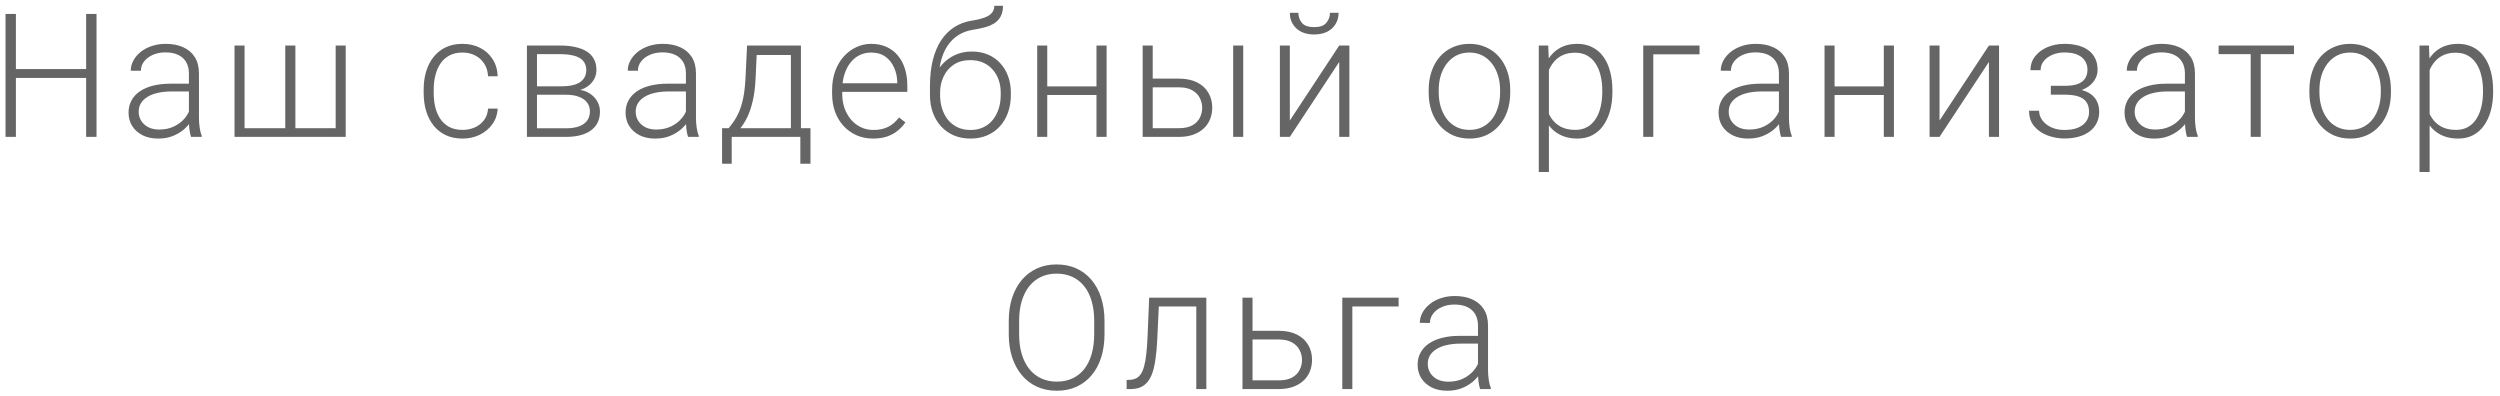 <?xml version="1.0" encoding="UTF-8"?> <svg xmlns="http://www.w3.org/2000/svg" width="347" height="55" viewBox="0 0 347 55" fill="none"> <path d="M12.238 9.59V10.82H1.867V9.59H12.238ZM2.207 1.938V19H0.766V1.938H2.207ZM13.398 1.938V19H11.957V1.938H13.398ZM26.221 16.727V10.188C26.221 9.586 26.096 9.066 25.846 8.629C25.596 8.191 25.228 7.855 24.744 7.621C24.26 7.387 23.662 7.27 22.951 7.27C22.295 7.27 21.709 7.387 21.193 7.621C20.686 7.848 20.283 8.156 19.986 8.547C19.697 8.93 19.553 9.355 19.553 9.824L18.146 9.812C18.146 9.336 18.264 8.875 18.498 8.43C18.732 7.984 19.064 7.586 19.494 7.234C19.924 6.883 20.436 6.605 21.029 6.402C21.631 6.191 22.291 6.086 23.01 6.086C23.916 6.086 24.713 6.238 25.4 6.543C26.096 6.848 26.639 7.305 27.029 7.914C27.42 8.523 27.615 9.289 27.615 10.211V16.34C27.615 16.777 27.646 17.23 27.709 17.699C27.779 18.168 27.877 18.555 28.002 18.859V19H26.514C26.42 18.719 26.346 18.367 26.291 17.945C26.244 17.516 26.221 17.109 26.221 16.727ZM26.549 11.617L26.572 12.695H23.818C23.099 12.695 22.455 12.762 21.885 12.895C21.322 13.02 20.846 13.207 20.455 13.457C20.064 13.699 19.764 13.992 19.553 14.336C19.349 14.68 19.248 15.07 19.248 15.508C19.248 15.961 19.361 16.375 19.588 16.75C19.822 17.125 20.15 17.426 20.572 17.652C21.002 17.871 21.51 17.98 22.096 17.98C22.877 17.98 23.564 17.836 24.158 17.547C24.76 17.258 25.256 16.879 25.646 16.41C26.037 15.941 26.299 15.43 26.432 14.875L27.041 15.684C26.939 16.074 26.752 16.477 26.478 16.891C26.213 17.297 25.865 17.68 25.436 18.039C25.006 18.391 24.498 18.68 23.912 18.906C23.334 19.125 22.678 19.234 21.943 19.234C21.115 19.234 20.392 19.078 19.775 18.766C19.166 18.453 18.689 18.027 18.346 17.488C18.01 16.941 17.842 16.324 17.842 15.637C17.842 15.012 17.974 14.453 18.24 13.961C18.506 13.461 18.889 13.039 19.389 12.695C19.896 12.344 20.506 12.078 21.217 11.898C21.936 11.711 22.74 11.617 23.631 11.617H26.549ZM32.551 6.32H33.945V17.793H39.594V6.32H41V17.793H46.59V6.32H47.984V19H32.551V6.32ZM64.207 18.027C64.8 18.027 65.355 17.918 65.871 17.699C66.394 17.473 66.824 17.141 67.16 16.703C67.504 16.258 67.699 15.715 67.746 15.074H69.082C69.043 15.879 68.797 16.598 68.343 17.23C67.898 17.855 67.312 18.348 66.586 18.707C65.867 19.059 65.074 19.234 64.207 19.234C63.324 19.234 62.543 19.074 61.863 18.754C61.191 18.434 60.629 17.988 60.175 17.418C59.722 16.84 59.379 16.168 59.144 15.402C58.918 14.629 58.804 13.797 58.804 12.906V12.414C58.804 11.523 58.918 10.695 59.144 9.93C59.379 9.156 59.722 8.484 60.175 7.914C60.629 7.336 61.191 6.887 61.863 6.566C62.535 6.246 63.312 6.086 64.195 6.086C65.101 6.086 65.914 6.27 66.632 6.637C67.359 7.004 67.937 7.523 68.367 8.195C68.804 8.867 69.043 9.664 69.082 10.586H67.746C67.707 9.906 67.527 9.32 67.207 8.828C66.886 8.336 66.465 7.957 65.941 7.691C65.418 7.426 64.836 7.293 64.195 7.293C63.476 7.293 62.863 7.434 62.355 7.715C61.847 7.988 61.433 8.367 61.113 8.852C60.8 9.328 60.57 9.875 60.422 10.492C60.273 11.102 60.199 11.742 60.199 12.414V12.906C60.199 13.586 60.269 14.234 60.41 14.852C60.558 15.461 60.789 16.004 61.101 16.48C61.422 16.957 61.836 17.336 62.343 17.617C62.859 17.891 63.48 18.027 64.207 18.027ZM78.588 13.152H74.134L74.111 11.98H77.908C78.673 11.98 79.31 11.898 79.818 11.734C80.334 11.562 80.72 11.309 80.978 10.973C81.244 10.637 81.377 10.223 81.377 9.73C81.377 9.355 81.298 9.027 81.142 8.746C80.994 8.465 80.767 8.234 80.463 8.055C80.166 7.875 79.791 7.742 79.338 7.656C78.892 7.562 78.373 7.516 77.779 7.516H74.533V19H73.138V6.32H77.779C78.552 6.32 79.244 6.391 79.853 6.531C80.47 6.664 80.998 6.867 81.435 7.141C81.873 7.414 82.205 7.766 82.431 8.195C82.666 8.617 82.783 9.117 82.783 9.695C82.783 10.086 82.709 10.453 82.56 10.797C82.412 11.133 82.193 11.438 81.904 11.711C81.623 11.977 81.275 12.195 80.861 12.367C80.447 12.531 79.97 12.633 79.431 12.672L78.588 13.152ZM78.588 19H73.701L74.24 17.805H78.588C79.291 17.805 79.888 17.715 80.38 17.535C80.873 17.355 81.244 17.09 81.494 16.738C81.752 16.387 81.88 15.961 81.88 15.461C81.88 14.992 81.752 14.586 81.494 14.242C81.244 13.898 80.873 13.633 80.38 13.445C79.888 13.25 79.291 13.152 78.588 13.152H75.353L75.377 11.98H79.537L80.134 12.426C80.775 12.48 81.33 12.652 81.798 12.941C82.267 13.23 82.63 13.598 82.888 14.043C83.146 14.48 83.275 14.961 83.275 15.484C83.275 16.062 83.166 16.574 82.947 17.02C82.728 17.457 82.412 17.824 81.998 18.121C81.591 18.41 81.099 18.629 80.521 18.777C79.943 18.926 79.298 19 78.588 19ZM95.207 16.727V10.188C95.207 9.586 95.082 9.066 94.832 8.629C94.582 8.191 94.214 7.855 93.73 7.621C93.246 7.387 92.648 7.27 91.937 7.27C91.281 7.27 90.695 7.387 90.179 7.621C89.671 7.848 89.269 8.156 88.972 8.547C88.683 8.93 88.539 9.355 88.539 9.824L87.132 9.812C87.132 9.336 87.249 8.875 87.484 8.43C87.718 7.984 88.05 7.586 88.48 7.234C88.91 6.883 89.421 6.605 90.015 6.402C90.617 6.191 91.277 6.086 91.996 6.086C92.902 6.086 93.699 6.238 94.386 6.543C95.082 6.848 95.624 7.305 96.015 7.914C96.406 8.523 96.601 9.289 96.601 10.211V16.34C96.601 16.777 96.632 17.23 96.695 17.699C96.765 18.168 96.863 18.555 96.988 18.859V19H95.499C95.406 18.719 95.332 18.367 95.277 17.945C95.23 17.516 95.207 17.109 95.207 16.727ZM95.535 11.617L95.558 12.695H92.804C92.085 12.695 91.441 12.762 90.871 12.895C90.308 13.02 89.832 13.207 89.441 13.457C89.05 13.699 88.749 13.992 88.539 14.336C88.335 14.68 88.234 15.07 88.234 15.508C88.234 15.961 88.347 16.375 88.574 16.75C88.808 17.125 89.136 17.426 89.558 17.652C89.988 17.871 90.496 17.98 91.082 17.98C91.863 17.98 92.55 17.836 93.144 17.547C93.746 17.258 94.242 16.879 94.632 16.41C95.023 15.941 95.285 15.43 95.418 14.875L96.027 15.684C95.925 16.074 95.738 16.477 95.464 16.891C95.199 17.297 94.851 17.68 94.421 18.039C93.992 18.391 93.484 18.68 92.898 18.906C92.32 19.125 91.664 19.234 90.929 19.234C90.101 19.234 89.378 19.078 88.761 18.766C88.152 18.453 87.675 18.027 87.332 17.488C86.996 16.941 86.828 16.324 86.828 15.637C86.828 15.012 86.96 14.453 87.226 13.961C87.492 13.461 87.874 13.039 88.374 12.695C88.882 12.344 89.492 12.078 90.203 11.898C90.921 11.711 91.726 11.617 92.617 11.617H95.535ZM103.693 6.32H105.087L104.876 10.891C104.822 12.109 104.685 13.168 104.466 14.066C104.255 14.957 103.994 15.719 103.681 16.352C103.369 16.977 103.025 17.504 102.65 17.934C102.283 18.355 101.908 18.711 101.525 19H100.763L100.787 17.805L101.138 17.793C101.365 17.52 101.599 17.211 101.841 16.867C102.091 16.516 102.33 16.086 102.556 15.578C102.783 15.07 102.978 14.438 103.142 13.68C103.306 12.922 103.415 11.992 103.47 10.891L103.693 6.32ZM104.15 6.32H111.169V19H109.775V7.633H104.15V6.32ZM100.224 17.793H112.494V22.727H111.087V19H101.56V22.727H100.224V17.793ZM121.179 19.234C120.351 19.234 119.589 19.082 118.894 18.777C118.206 18.473 117.605 18.043 117.089 17.488C116.581 16.934 116.187 16.277 115.906 15.52C115.632 14.754 115.495 13.918 115.495 13.012V12.508C115.495 11.531 115.64 10.648 115.929 9.859C116.218 9.07 116.617 8.395 117.124 7.832C117.632 7.27 118.21 6.84 118.859 6.543C119.515 6.238 120.202 6.086 120.921 6.086C121.726 6.086 122.441 6.23 123.066 6.52C123.691 6.801 124.214 7.203 124.636 7.727C125.066 8.242 125.39 8.855 125.609 9.566C125.827 10.27 125.937 11.047 125.937 11.898V12.754H116.339V11.559H124.542V11.395C124.527 10.684 124.382 10.02 124.109 9.402C123.843 8.777 123.445 8.27 122.913 7.879C122.382 7.488 121.718 7.293 120.921 7.293C120.327 7.293 119.781 7.418 119.281 7.668C118.788 7.918 118.363 8.277 118.003 8.746C117.652 9.207 117.378 9.758 117.183 10.398C116.995 11.031 116.902 11.734 116.902 12.508V13.012C116.902 13.715 117.003 14.371 117.206 14.98C117.417 15.582 117.714 16.113 118.097 16.574C118.488 17.035 118.949 17.395 119.48 17.652C120.011 17.91 120.597 18.039 121.238 18.039C121.988 18.039 122.652 17.902 123.23 17.629C123.808 17.348 124.327 16.906 124.788 16.305L125.667 16.984C125.394 17.391 125.05 17.766 124.636 18.109C124.23 18.453 123.742 18.727 123.171 18.93C122.601 19.133 121.937 19.234 121.179 19.234ZM138.009 0.801H139.216C139.216 1.387 139.111 1.875 138.9 2.266C138.697 2.656 138.408 2.973 138.033 3.215C137.658 3.457 137.216 3.648 136.708 3.789C136.208 3.922 135.661 4.035 135.068 4.129C134.341 4.238 133.673 4.477 133.064 4.844C132.462 5.211 131.947 5.715 131.517 6.355C131.087 6.988 130.763 7.773 130.544 8.711C130.333 9.641 130.247 10.73 130.286 11.98V13.07H129.079V11.98C129.079 10.605 129.212 9.387 129.478 8.324C129.751 7.254 130.138 6.34 130.638 5.582C131.146 4.824 131.747 4.223 132.443 3.777C133.146 3.324 133.923 3.027 134.775 2.887C135.572 2.762 136.204 2.609 136.673 2.43C137.15 2.25 137.49 2.027 137.693 1.762C137.904 1.496 138.009 1.176 138.009 0.801ZM134.892 7.152C135.72 7.152 136.466 7.293 137.13 7.574C137.794 7.855 138.361 8.254 138.829 8.77C139.306 9.277 139.669 9.879 139.919 10.574C140.177 11.262 140.306 12.016 140.306 12.836V13.211C140.306 14.086 140.173 14.891 139.908 15.625C139.65 16.359 139.275 16.996 138.783 17.535C138.298 18.074 137.708 18.492 137.013 18.789C136.325 19.086 135.556 19.234 134.704 19.234C133.845 19.234 133.072 19.086 132.384 18.789C131.697 18.492 131.107 18.074 130.615 17.535C130.122 16.996 129.743 16.359 129.478 15.625C129.212 14.891 129.079 14.086 129.079 13.211V12.836C129.079 12.609 129.103 12.387 129.15 12.168C129.204 11.949 129.271 11.734 129.349 11.523C129.427 11.305 129.505 11.09 129.583 10.879C129.857 10.168 130.243 9.535 130.743 8.98C131.243 8.418 131.841 7.973 132.536 7.645C133.24 7.316 134.025 7.152 134.892 7.152ZM134.681 8.348C133.767 8.348 132.997 8.559 132.372 8.98C131.755 9.395 131.286 9.945 130.966 10.633C130.646 11.312 130.486 12.047 130.486 12.836V13.211C130.486 13.859 130.575 14.473 130.755 15.051C130.935 15.629 131.2 16.145 131.552 16.598C131.911 17.043 132.353 17.395 132.876 17.652C133.4 17.91 134.009 18.039 134.704 18.039C135.392 18.039 135.997 17.91 136.521 17.652C137.044 17.395 137.482 17.043 137.833 16.598C138.185 16.145 138.45 15.629 138.63 15.051C138.81 14.473 138.9 13.859 138.9 13.211V12.836C138.9 12.242 138.81 11.676 138.63 11.137C138.45 10.598 138.181 10.121 137.822 9.707C137.47 9.285 137.029 8.953 136.497 8.711C135.974 8.469 135.368 8.348 134.681 8.348ZM152.519 11.992V13.188H144.995V11.992H152.519ZM145.359 6.32V19H143.964V6.32H145.359ZM153.597 6.32V19H152.191V6.32H153.597ZM159.493 10.914H163.63C164.63 10.914 165.474 11.09 166.161 11.441C166.849 11.785 167.368 12.262 167.72 12.871C168.079 13.48 168.259 14.168 168.259 14.934C168.259 15.512 168.157 16.051 167.954 16.551C167.759 17.043 167.462 17.473 167.064 17.84C166.673 18.207 166.189 18.492 165.61 18.695C165.04 18.898 164.38 19 163.63 19H158.603V6.32H159.997V17.793H163.63C164.403 17.793 165.028 17.66 165.505 17.395C165.982 17.121 166.325 16.77 166.536 16.34C166.755 15.91 166.864 15.453 166.864 14.969C166.864 14.492 166.755 14.039 166.536 13.609C166.325 13.172 165.982 12.816 165.505 12.543C165.028 12.262 164.403 12.121 163.63 12.121H159.493V10.914ZM172.56 6.32V19H171.165V6.32H172.56ZM179.03 16.727L185.886 6.32H187.292V19H185.886V8.594L179.03 19H177.648V6.32H179.03V16.727ZM184.597 1.773H185.792C185.792 2.359 185.655 2.879 185.382 3.332C185.116 3.785 184.73 4.141 184.222 4.398C183.714 4.656 183.112 4.785 182.417 4.785C181.37 4.785 180.542 4.504 179.933 3.941C179.331 3.379 179.03 2.656 179.03 1.773H180.214C180.214 2.312 180.378 2.781 180.706 3.18C181.042 3.57 181.612 3.766 182.417 3.766C183.198 3.766 183.757 3.566 184.093 3.168C184.429 2.77 184.597 2.305 184.597 1.773ZM198.3 12.859V12.473C198.3 11.551 198.432 10.699 198.698 9.918C198.964 9.137 199.343 8.461 199.835 7.891C200.335 7.32 200.932 6.879 201.628 6.566C202.323 6.246 203.097 6.086 203.948 6.086C204.807 6.086 205.585 6.246 206.28 6.566C206.975 6.879 207.573 7.32 208.073 7.891C208.573 8.461 208.956 9.137 209.222 9.918C209.487 10.699 209.62 11.551 209.62 12.473V12.859C209.62 13.781 209.487 14.633 209.222 15.414C208.956 16.188 208.573 16.859 208.073 17.43C207.581 18 206.987 18.445 206.292 18.766C205.597 19.078 204.823 19.234 203.972 19.234C203.112 19.234 202.335 19.078 201.64 18.766C200.944 18.445 200.347 18 199.847 17.43C199.347 16.859 198.964 16.188 198.698 15.414C198.432 14.633 198.3 13.781 198.3 12.859ZM199.694 12.473V12.859C199.694 13.555 199.788 14.215 199.975 14.84C200.163 15.457 200.436 16.008 200.796 16.492C201.155 16.969 201.6 17.344 202.132 17.617C202.663 17.891 203.276 18.027 203.972 18.027C204.659 18.027 205.265 17.891 205.788 17.617C206.319 17.344 206.765 16.969 207.124 16.492C207.483 16.008 207.753 15.457 207.932 14.84C208.12 14.215 208.214 13.555 208.214 12.859V12.473C208.214 11.785 208.12 11.133 207.932 10.516C207.753 9.898 207.479 9.348 207.112 8.863C206.753 8.379 206.307 7.996 205.776 7.715C205.245 7.434 204.636 7.293 203.948 7.293C203.261 7.293 202.651 7.434 202.12 7.715C201.597 7.996 201.151 8.379 200.784 8.863C200.425 9.348 200.151 9.898 199.964 10.516C199.784 11.133 199.694 11.785 199.694 12.473ZM214.989 8.758V23.875H213.583V6.32H214.895L214.989 8.758ZM223.802 12.543V12.789C223.802 13.734 223.692 14.602 223.473 15.391C223.255 16.18 222.938 16.863 222.524 17.441C222.118 18.012 221.614 18.453 221.012 18.766C220.411 19.078 219.727 19.234 218.962 19.234C218.204 19.234 217.528 19.117 216.934 18.883C216.341 18.648 215.829 18.316 215.399 17.887C214.977 17.449 214.637 16.941 214.38 16.363C214.13 15.777 213.954 15.137 213.852 14.441V11.195C213.97 10.43 214.161 9.734 214.427 9.109C214.692 8.484 215.032 7.945 215.446 7.492C215.868 7.039 216.368 6.691 216.946 6.449C217.524 6.207 218.184 6.086 218.927 6.086C219.7 6.086 220.387 6.238 220.989 6.543C221.598 6.84 222.11 7.273 222.524 7.844C222.946 8.406 223.262 9.086 223.473 9.883C223.692 10.672 223.802 11.559 223.802 12.543ZM222.395 12.789V12.543C222.395 11.801 222.317 11.113 222.161 10.48C222.012 9.848 221.782 9.297 221.47 8.828C221.165 8.352 220.774 7.98 220.298 7.715C219.829 7.449 219.27 7.316 218.622 7.316C217.95 7.316 217.376 7.43 216.899 7.656C216.43 7.875 216.04 8.168 215.727 8.535C215.415 8.895 215.169 9.289 214.989 9.719C214.809 10.148 214.677 10.57 214.591 10.984V14.723C214.739 15.316 214.977 15.867 215.305 16.375C215.634 16.875 216.071 17.277 216.618 17.582C217.173 17.879 217.848 18.027 218.645 18.027C219.286 18.027 219.841 17.895 220.309 17.629C220.778 17.363 221.165 16.992 221.47 16.516C221.782 16.039 222.012 15.484 222.161 14.852C222.317 14.219 222.395 13.531 222.395 12.789ZM235.897 6.32V7.539H229.475V19H228.081V6.32H235.897ZM246.915 16.727V10.188C246.915 9.586 246.79 9.066 246.54 8.629C246.29 8.191 245.922 7.855 245.438 7.621C244.954 7.387 244.356 7.27 243.645 7.27C242.989 7.27 242.403 7.387 241.887 7.621C241.38 7.848 240.977 8.156 240.68 8.547C240.391 8.93 240.247 9.355 240.247 9.824L238.84 9.812C238.84 9.336 238.958 8.875 239.192 8.43C239.426 7.984 239.758 7.586 240.188 7.234C240.618 6.883 241.13 6.605 241.723 6.402C242.325 6.191 242.985 6.086 243.704 6.086C244.61 6.086 245.407 6.238 246.094 6.543C246.79 6.848 247.333 7.305 247.723 7.914C248.114 8.523 248.309 9.289 248.309 10.211V16.34C248.309 16.777 248.34 17.23 248.403 17.699C248.473 18.168 248.571 18.555 248.696 18.859V19H247.208C247.114 18.719 247.04 18.367 246.985 17.945C246.938 17.516 246.915 17.109 246.915 16.727ZM247.243 11.617L247.266 12.695H244.512C243.794 12.695 243.149 12.762 242.579 12.895C242.016 13.02 241.54 13.207 241.149 13.457C240.758 13.699 240.458 13.992 240.247 14.336C240.044 14.68 239.942 15.07 239.942 15.508C239.942 15.961 240.055 16.375 240.282 16.75C240.516 17.125 240.844 17.426 241.266 17.652C241.696 17.871 242.204 17.98 242.79 17.98C243.571 17.98 244.258 17.836 244.852 17.547C245.454 17.258 245.95 16.879 246.34 16.41C246.731 15.941 246.993 15.43 247.126 14.875L247.735 15.684C247.633 16.074 247.446 16.477 247.172 16.891C246.907 17.297 246.559 17.68 246.13 18.039C245.7 18.391 245.192 18.68 244.606 18.906C244.028 19.125 243.372 19.234 242.637 19.234C241.809 19.234 241.087 19.078 240.469 18.766C239.86 18.453 239.383 18.027 239.04 17.488C238.704 16.941 238.536 16.324 238.536 15.637C238.536 15.012 238.669 14.453 238.934 13.961C239.2 13.461 239.583 13.039 240.083 12.695C240.59 12.344 241.2 12.078 241.911 11.898C242.63 11.711 243.434 11.617 244.325 11.617H247.243ZM261.799 11.992V13.188H254.276V11.992H261.799ZM254.639 6.32V19H253.245V6.32H254.639ZM262.878 6.32V19H261.471V6.32H262.878ZM269.207 16.727L276.063 6.32H277.469V19H276.063V8.594L269.207 19H267.825V6.32H269.207V16.727ZM286.694 12.859H284.655V11.91H286.577C287.358 11.91 287.979 11.82 288.44 11.641C288.901 11.453 289.233 11.191 289.436 10.855C289.639 10.52 289.741 10.125 289.741 9.672C289.741 9.234 289.631 8.836 289.413 8.477C289.202 8.117 288.862 7.828 288.393 7.609C287.924 7.391 287.303 7.281 286.53 7.281C285.936 7.281 285.389 7.387 284.889 7.598C284.389 7.809 283.987 8.098 283.682 8.465C283.385 8.832 283.237 9.258 283.237 9.742H281.83C281.83 8.992 282.049 8.344 282.487 7.797C282.924 7.25 283.498 6.828 284.209 6.531C284.928 6.234 285.702 6.086 286.53 6.086C287.248 6.086 287.893 6.164 288.463 6.32C289.034 6.477 289.518 6.707 289.916 7.012C290.315 7.316 290.62 7.695 290.83 8.148C291.041 8.594 291.147 9.105 291.147 9.684C291.147 10.121 291.045 10.531 290.842 10.914C290.647 11.297 290.358 11.637 289.975 11.934C289.6 12.223 289.135 12.449 288.58 12.613C288.034 12.777 287.405 12.859 286.694 12.859ZM284.655 12.215H286.694C287.475 12.215 288.159 12.289 288.745 12.438C289.33 12.578 289.819 12.789 290.209 13.07C290.6 13.352 290.889 13.699 291.077 14.113C291.272 14.52 291.37 14.988 291.37 15.52C291.37 16.098 291.252 16.617 291.018 17.078C290.791 17.539 290.463 17.93 290.034 18.25C289.604 18.57 289.092 18.812 288.498 18.977C287.905 19.141 287.248 19.223 286.53 19.223C285.756 19.223 284.991 19.086 284.233 18.812C283.483 18.539 282.862 18.117 282.37 17.547C281.877 16.977 281.631 16.25 281.631 15.367H283.026C283.026 15.852 283.178 16.297 283.483 16.703C283.788 17.109 284.202 17.434 284.725 17.676C285.256 17.918 285.858 18.039 286.53 18.039C287.288 18.039 287.92 17.934 288.428 17.723C288.936 17.504 289.319 17.207 289.577 16.832C289.834 16.457 289.963 16.027 289.963 15.543C289.963 14.973 289.838 14.512 289.588 14.16C289.346 13.809 288.975 13.551 288.475 13.387C287.975 13.223 287.342 13.141 286.577 13.141H284.655V12.215ZM303.266 16.727V10.188C303.266 9.586 303.141 9.066 302.891 8.629C302.641 8.191 302.274 7.855 301.789 7.621C301.305 7.387 300.707 7.27 299.996 7.27C299.34 7.27 298.754 7.387 298.239 7.621C297.731 7.848 297.328 8.156 297.032 8.547C296.742 8.93 296.598 9.355 296.598 9.824L295.192 9.812C295.192 9.336 295.309 8.875 295.543 8.43C295.778 7.984 296.11 7.586 296.539 7.234C296.969 6.883 297.481 6.605 298.075 6.402C298.676 6.191 299.336 6.086 300.055 6.086C300.961 6.086 301.758 6.238 302.446 6.543C303.141 6.848 303.684 7.305 304.075 7.914C304.465 8.523 304.66 9.289 304.66 10.211V16.34C304.66 16.777 304.692 17.23 304.754 17.699C304.825 18.168 304.922 18.555 305.047 18.859V19H303.559C303.465 18.719 303.391 18.367 303.336 17.945C303.289 17.516 303.266 17.109 303.266 16.727ZM303.594 11.617L303.617 12.695H300.864C300.145 12.695 299.5 12.762 298.93 12.895C298.367 13.02 297.891 13.207 297.5 13.457C297.11 13.699 296.809 13.992 296.598 14.336C296.395 14.68 296.293 15.07 296.293 15.508C296.293 15.961 296.407 16.375 296.633 16.75C296.867 17.125 297.196 17.426 297.617 17.652C298.047 17.871 298.555 17.98 299.141 17.98C299.922 17.98 300.61 17.836 301.203 17.547C301.805 17.258 302.301 16.879 302.692 16.41C303.082 15.941 303.344 15.43 303.477 14.875L304.086 15.684C303.985 16.074 303.797 16.477 303.524 16.891C303.258 17.297 302.91 17.68 302.481 18.039C302.051 18.391 301.543 18.68 300.957 18.906C300.379 19.125 299.723 19.234 298.989 19.234C298.16 19.234 297.438 19.078 296.821 18.766C296.211 18.453 295.735 18.027 295.391 17.488C295.055 16.941 294.887 16.324 294.887 15.637C294.887 15.012 295.02 14.453 295.285 13.961C295.551 13.461 295.934 13.039 296.434 12.695C296.942 12.344 297.551 12.078 298.262 11.898C298.981 11.711 299.785 11.617 300.676 11.617H303.594ZM313.791 6.32V19H312.397V6.32H313.791ZM318.408 6.32V7.516H307.944V6.32H318.408ZM320.543 12.859V12.473C320.543 11.551 320.676 10.699 320.942 9.918C321.207 9.137 321.586 8.461 322.078 7.891C322.578 7.32 323.176 6.879 323.871 6.566C324.567 6.246 325.34 6.086 326.192 6.086C327.051 6.086 327.828 6.246 328.524 6.566C329.219 6.879 329.817 7.32 330.317 7.891C330.817 8.461 331.199 9.137 331.465 9.918C331.731 10.699 331.863 11.551 331.863 12.473V12.859C331.863 13.781 331.731 14.633 331.465 15.414C331.199 16.188 330.817 16.859 330.317 17.43C329.824 18 329.231 18.445 328.535 18.766C327.84 19.078 327.067 19.234 326.215 19.234C325.356 19.234 324.578 19.078 323.883 18.766C323.188 18.445 322.59 18 322.09 17.43C321.59 16.859 321.207 16.188 320.942 15.414C320.676 14.633 320.543 13.781 320.543 12.859ZM321.938 12.473V12.859C321.938 13.555 322.031 14.215 322.219 14.84C322.406 15.457 322.68 16.008 323.039 16.492C323.399 16.969 323.844 17.344 324.375 17.617C324.906 17.891 325.52 18.027 326.215 18.027C326.902 18.027 327.508 17.891 328.031 17.617C328.563 17.344 329.008 16.969 329.367 16.492C329.727 16.008 329.996 15.457 330.176 14.84C330.363 14.215 330.457 13.555 330.457 12.859V12.473C330.457 11.785 330.363 11.133 330.176 10.516C329.996 9.898 329.723 9.348 329.356 8.863C328.996 8.379 328.551 7.996 328.02 7.715C327.488 7.434 326.879 7.293 326.192 7.293C325.504 7.293 324.895 7.434 324.363 7.715C323.84 7.996 323.395 8.379 323.027 8.863C322.668 9.348 322.395 9.898 322.207 10.516C322.027 11.133 321.938 11.785 321.938 12.473ZM337.233 8.758V23.875H335.826V6.32H337.139L337.233 8.758ZM346.045 12.543V12.789C346.045 13.734 345.936 14.602 345.717 15.391C345.498 16.18 345.182 16.863 344.768 17.441C344.361 18.012 343.858 18.453 343.256 18.766C342.654 19.078 341.971 19.234 341.205 19.234C340.447 19.234 339.772 19.117 339.178 18.883C338.584 18.648 338.072 18.316 337.643 17.887C337.221 17.449 336.881 16.941 336.623 16.363C336.373 15.777 336.197 15.137 336.096 14.441V11.195C336.213 10.43 336.404 9.734 336.67 9.109C336.936 8.484 337.275 7.945 337.69 7.492C338.111 7.039 338.611 6.691 339.19 6.449C339.768 6.207 340.428 6.086 341.17 6.086C341.943 6.086 342.631 6.238 343.233 6.543C343.842 6.84 344.354 7.273 344.768 7.844C345.19 8.406 345.506 9.086 345.717 9.883C345.936 10.672 346.045 11.559 346.045 12.543ZM344.639 12.789V12.543C344.639 11.801 344.561 11.113 344.404 10.48C344.256 9.848 344.025 9.297 343.713 8.828C343.408 8.352 343.018 7.98 342.541 7.715C342.072 7.449 341.514 7.316 340.865 7.316C340.193 7.316 339.619 7.43 339.143 7.656C338.674 7.875 338.283 8.168 337.971 8.535C337.658 8.895 337.412 9.289 337.233 9.719C337.053 10.148 336.92 10.57 336.834 10.984V14.723C336.983 15.316 337.221 15.867 337.549 16.375C337.877 16.875 338.315 17.277 338.861 17.582C339.416 17.879 340.092 18.027 340.889 18.027C341.529 18.027 342.084 17.895 342.553 17.629C343.022 17.363 343.408 16.992 343.713 16.516C344.025 16.039 344.256 15.484 344.404 14.852C344.561 14.219 344.639 13.531 344.639 12.789ZM153.305 44.555V46.383C153.305 47.578 153.149 48.66 152.836 49.629C152.531 50.59 152.086 51.414 151.5 52.102C150.922 52.789 150.227 53.316 149.414 53.684C148.602 54.051 147.688 54.234 146.672 54.234C145.68 54.234 144.774 54.051 143.953 53.684C143.141 53.316 142.442 52.789 141.856 52.102C141.27 51.414 140.817 50.59 140.496 49.629C140.176 48.66 140.016 47.578 140.016 46.383V44.555C140.016 43.359 140.172 42.281 140.485 41.32C140.805 40.352 141.258 39.523 141.844 38.836C142.43 38.148 143.129 37.621 143.942 37.254C144.754 36.887 145.656 36.703 146.649 36.703C147.664 36.703 148.578 36.887 149.391 37.254C150.203 37.621 150.902 38.148 151.488 38.836C152.074 39.523 152.524 40.352 152.836 41.32C153.149 42.281 153.305 43.359 153.305 44.555ZM151.875 46.383V44.531C151.875 43.523 151.758 42.617 151.524 41.812C151.297 41.008 150.957 40.32 150.504 39.75C150.059 39.18 149.512 38.742 148.863 38.438C148.215 38.133 147.477 37.98 146.649 37.98C145.844 37.98 145.121 38.133 144.481 38.438C143.84 38.742 143.293 39.18 142.84 39.75C142.395 40.32 142.051 41.008 141.809 41.812C141.574 42.617 141.457 43.523 141.457 44.531V46.383C141.457 47.398 141.574 48.312 141.809 49.125C142.051 49.93 142.399 50.621 142.852 51.199C143.305 51.77 143.852 52.207 144.492 52.512C145.141 52.816 145.867 52.969 146.672 52.969C147.508 52.969 148.246 52.816 148.887 52.512C149.527 52.207 150.07 51.77 150.516 51.199C150.961 50.621 151.297 49.93 151.524 49.125C151.758 48.312 151.875 47.398 151.875 46.383ZM166.303 41.32V42.539H159.881V41.32H166.303ZM167.44 41.32V54H166.045V41.32H167.44ZM159.506 41.32H160.9L160.619 47.262C160.572 48.223 160.494 49.074 160.385 49.816C160.283 50.559 160.143 51.195 159.963 51.727C159.783 52.25 159.553 52.68 159.272 53.016C158.998 53.352 158.666 53.602 158.275 53.766C157.885 53.922 157.428 54 156.904 54H156.377V52.734L156.811 52.723C157.147 52.707 157.44 52.637 157.69 52.512C157.947 52.387 158.166 52.188 158.346 51.914C158.533 51.641 158.686 51.281 158.803 50.836C158.928 50.391 159.025 49.848 159.096 49.207C159.174 48.559 159.232 47.797 159.272 46.922L159.506 41.32ZM173.348 45.914H177.484C178.484 45.914 179.328 46.09 180.016 46.441C180.703 46.785 181.223 47.262 181.574 47.871C181.934 48.48 182.113 49.168 182.113 49.934C182.113 50.512 182.012 51.051 181.809 51.551C181.613 52.043 181.316 52.473 180.918 52.84C180.527 53.207 180.043 53.492 179.465 53.695C178.895 53.898 178.234 54 177.484 54H172.457V41.32H173.852V52.793H177.484C178.258 52.793 178.883 52.66 179.359 52.395C179.836 52.121 180.18 51.77 180.391 51.34C180.609 50.91 180.719 50.453 180.719 49.969C180.719 49.492 180.609 49.039 180.391 48.609C180.18 48.172 179.836 47.816 179.359 47.543C178.883 47.262 178.258 47.121 177.484 47.121H173.348V45.914ZM194.127 41.32V42.539H187.705V54H186.31V41.32H194.127ZM205.144 51.727V45.188C205.144 44.586 205.019 44.066 204.769 43.629C204.519 43.191 204.152 42.855 203.668 42.621C203.183 42.387 202.586 42.27 201.875 42.27C201.219 42.27 200.633 42.387 200.117 42.621C199.609 42.848 199.207 43.156 198.91 43.547C198.621 43.93 198.476 44.355 198.476 44.824L197.07 44.812C197.07 44.336 197.187 43.875 197.422 43.43C197.656 42.984 197.988 42.586 198.418 42.234C198.848 41.883 199.359 41.605 199.953 41.402C200.555 41.191 201.215 41.086 201.933 41.086C202.84 41.086 203.637 41.238 204.324 41.543C205.019 41.848 205.562 42.305 205.953 42.914C206.344 43.523 206.539 44.289 206.539 45.211V51.34C206.539 51.777 206.57 52.23 206.633 52.699C206.703 53.168 206.801 53.555 206.926 53.859V54H205.437C205.344 53.719 205.269 53.367 205.215 52.945C205.168 52.516 205.144 52.109 205.144 51.727ZM205.473 46.617L205.496 47.695H202.742C202.023 47.695 201.379 47.762 200.808 47.895C200.246 48.02 199.769 48.207 199.379 48.457C198.988 48.699 198.687 48.992 198.476 49.336C198.273 49.68 198.172 50.07 198.172 50.508C198.172 50.961 198.285 51.375 198.512 51.75C198.746 52.125 199.074 52.426 199.496 52.652C199.926 52.871 200.433 52.98 201.019 52.98C201.801 52.98 202.488 52.836 203.082 52.547C203.683 52.258 204.18 51.879 204.57 51.41C204.961 50.941 205.223 50.43 205.355 49.875L205.965 50.684C205.863 51.074 205.676 51.477 205.402 51.891C205.137 52.297 204.789 52.68 204.359 53.039C203.93 53.391 203.422 53.68 202.836 53.906C202.258 54.125 201.601 54.234 200.867 54.234C200.039 54.234 199.316 54.078 198.699 53.766C198.09 53.453 197.613 53.027 197.269 52.488C196.933 51.941 196.765 51.324 196.765 50.637C196.765 50.012 196.898 49.453 197.164 48.961C197.43 48.461 197.812 48.039 198.312 47.695C198.82 47.344 199.43 47.078 200.14 46.898C200.859 46.711 201.664 46.617 202.555 46.617H205.473Z" fill="#656565"></path> </svg> 